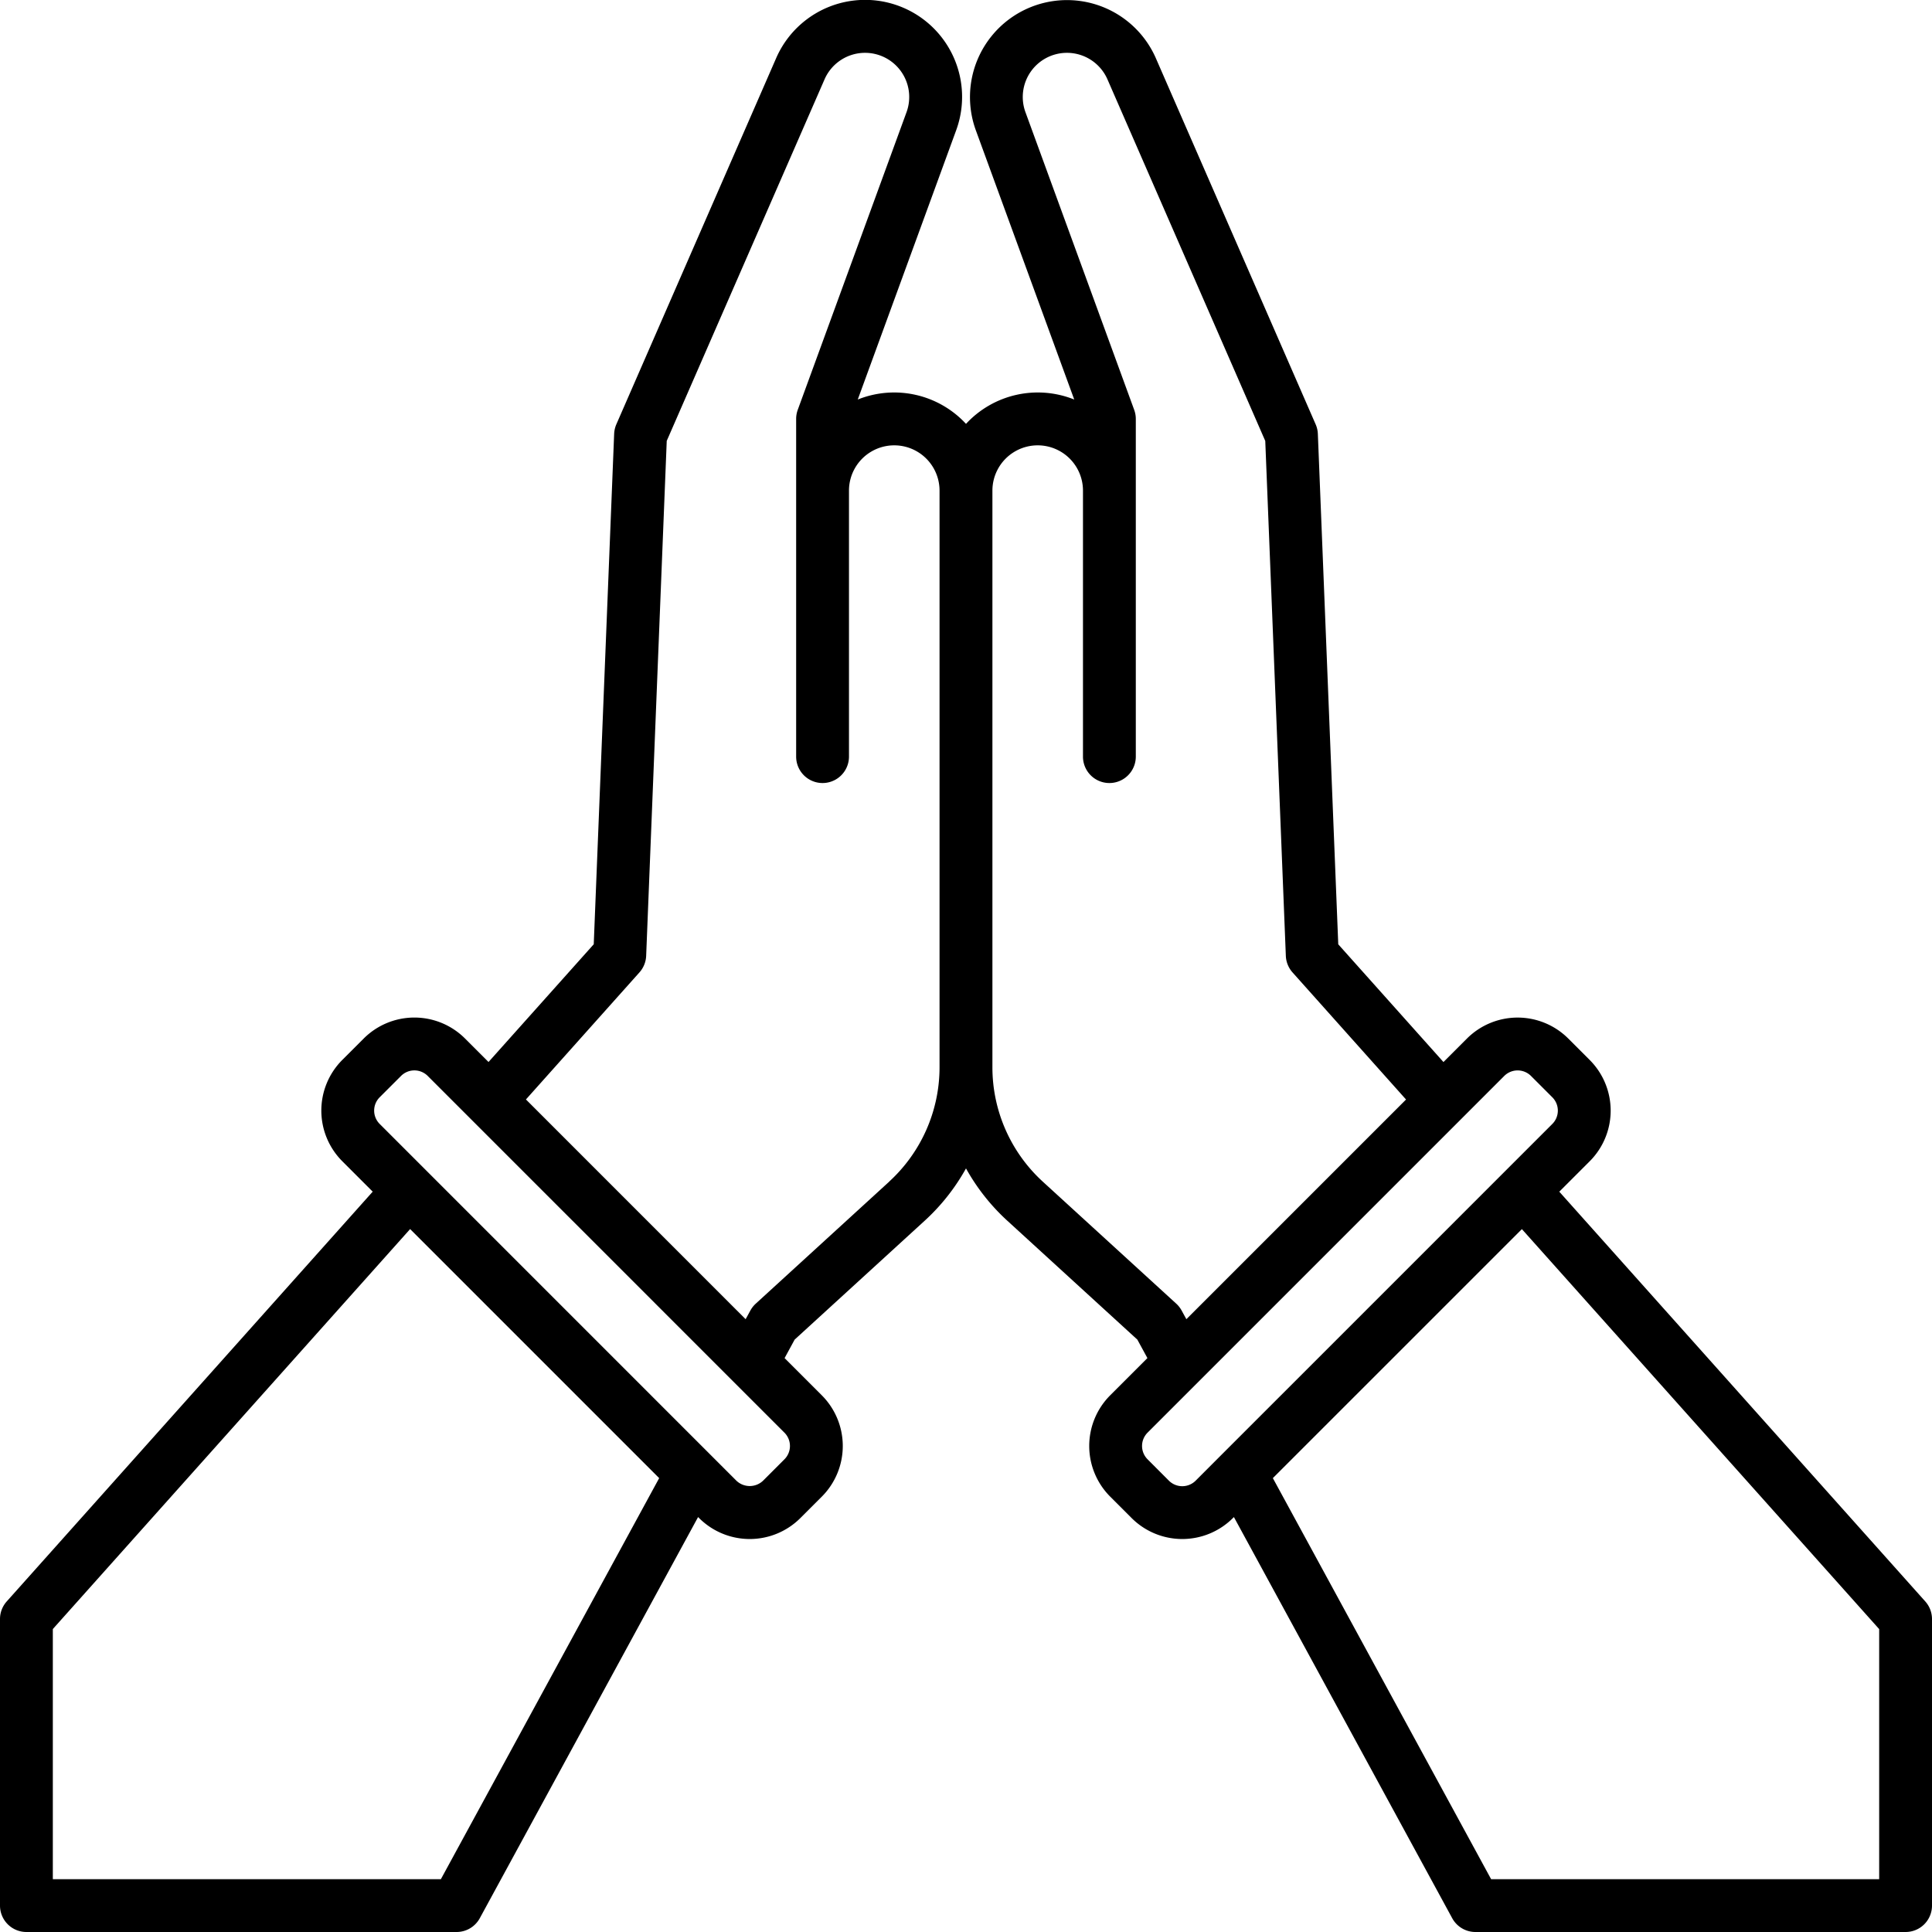 <svg height="128" viewBox="0 0 128 128" width="128" xmlns="http://www.w3.org/2000/svg"><path d="m127.555 106.1-24.248-27.148 2.012-2.012a4.748 4.748 0 0 0 0-6.717l-1.414-1.414a4.749 4.749 0 0 0 -6.718 0l-1.554 1.554-6.97-7.8-1.352-33.818a1.739 1.739 0 0 0 -.145-.63l-10.588-24.26a6.427 6.427 0 0 0 -11.926 4.778l6.519 17.837a6.479 6.479 0 0 0 -7.171 1.612 6.479 6.479 0 0 0 -7.171-1.612l6.519-17.837a6.427 6.427 0 0 0 -11.927-4.778l-10.588 24.26a1.78 1.78 0 0 0 -.144.63l-1.352 33.815-6.971 7.8-1.554-1.553a4.748 4.748 0 0 0 -6.717 0l-1.414 1.413a4.749 4.749 0 0 0 0 6.718l2.012 2.012-24.248 27.15a1.749 1.749 0 0 0 -.445 1.161v18.989a1.75 1.75 0 0 0 1.75 1.75h28.5a1.751 1.751 0 0 0 1.537-.913l14.463-26.578.063.063a4.748 4.748 0 0 0 6.717 0l1.414-1.413a4.749 4.749 0 0 0 0-6.718l-2.463-2.463.666-1.225 8.63-7.89a13.7 13.7 0 0 0 2.723-3.453 13.7 13.7 0 0 0 2.723 3.453l8.629 7.89.667 1.224-2.463 2.463a4.749 4.749 0 0 0 0 6.718l1.414 1.414a4.748 4.748 0 0 0 6.717 0l.063-.062 14.463 26.577a1.751 1.751 0 0 0 1.537.913h28.5a1.749 1.749 0 0 0 1.75-1.75v-18.989a1.749 1.749 0 0 0 -.445-1.161zm-98.345 18.4h-25.71v-16.571l23.672-26.5 16.5 16.5zm22.76-27.816-1.415 1.416a1.28 1.28 0 0 1 -1.767 0l-23.633-23.636a1.249 1.249 0 0 1 0-1.767l1.415-1.414a1.249 1.249 0 0 1 1.767 0l23.633 23.634a1.249 1.249 0 0 1 0 1.767zm6.946-18.4-8.847 8.088a1.766 1.766 0 0 0 -.356.455l-.313.573-14.555-14.558 7.521-8.419a1.754 1.754 0 0 0 .444-1.1l1.363-34.113 10.456-23.954a2.927 2.927 0 0 1 2.682-1.756 2.927 2.927 0 0 1 2.749 3.932l-7.207 19.72a1.761 1.761 0 0 0 -.106.6v22.376a1.75 1.75 0 0 0 3.5 0v-17.623a3 3 0 1 1 6 0v38.21a10.27 10.27 0 0 1 -3.331 7.564zm19.371 8.543a1.766 1.766 0 0 0 -.356-.455l-8.847-8.088a10.268 10.268 0 0 1 -3.334-7.564v-38.215a3 3 0 1 1 6 0v17.623a1.75 1.75 0 0 0 3.5 0v-22.375a1.739 1.739 0 0 0 -.107-.6l-7.204-19.721a2.927 2.927 0 0 1 2.749-3.932 2.929 2.929 0 0 1 2.683 1.756l10.456 23.958 1.363 34.113a1.755 1.755 0 0 0 .445 1.1l7.519 8.419-14.554 14.554zm-.843 11.273-1.414-1.417a1.249 1.249 0 0 1 0-1.767l3.388-3.388 9.42-9.42 10.824-10.825a1.254 1.254 0 0 1 1.769 0l1.414 1.415a1.249 1.249 0 0 1 0 1.767l-12.225 12.225-9.689 9.689-1.718 1.721a1.255 1.255 0 0 1 -1.769 0zm47.056 26.4h-25.71l-14.46-26.571 8.25-8.249 8.249-8.248 23.671 26.5z"/></svg>